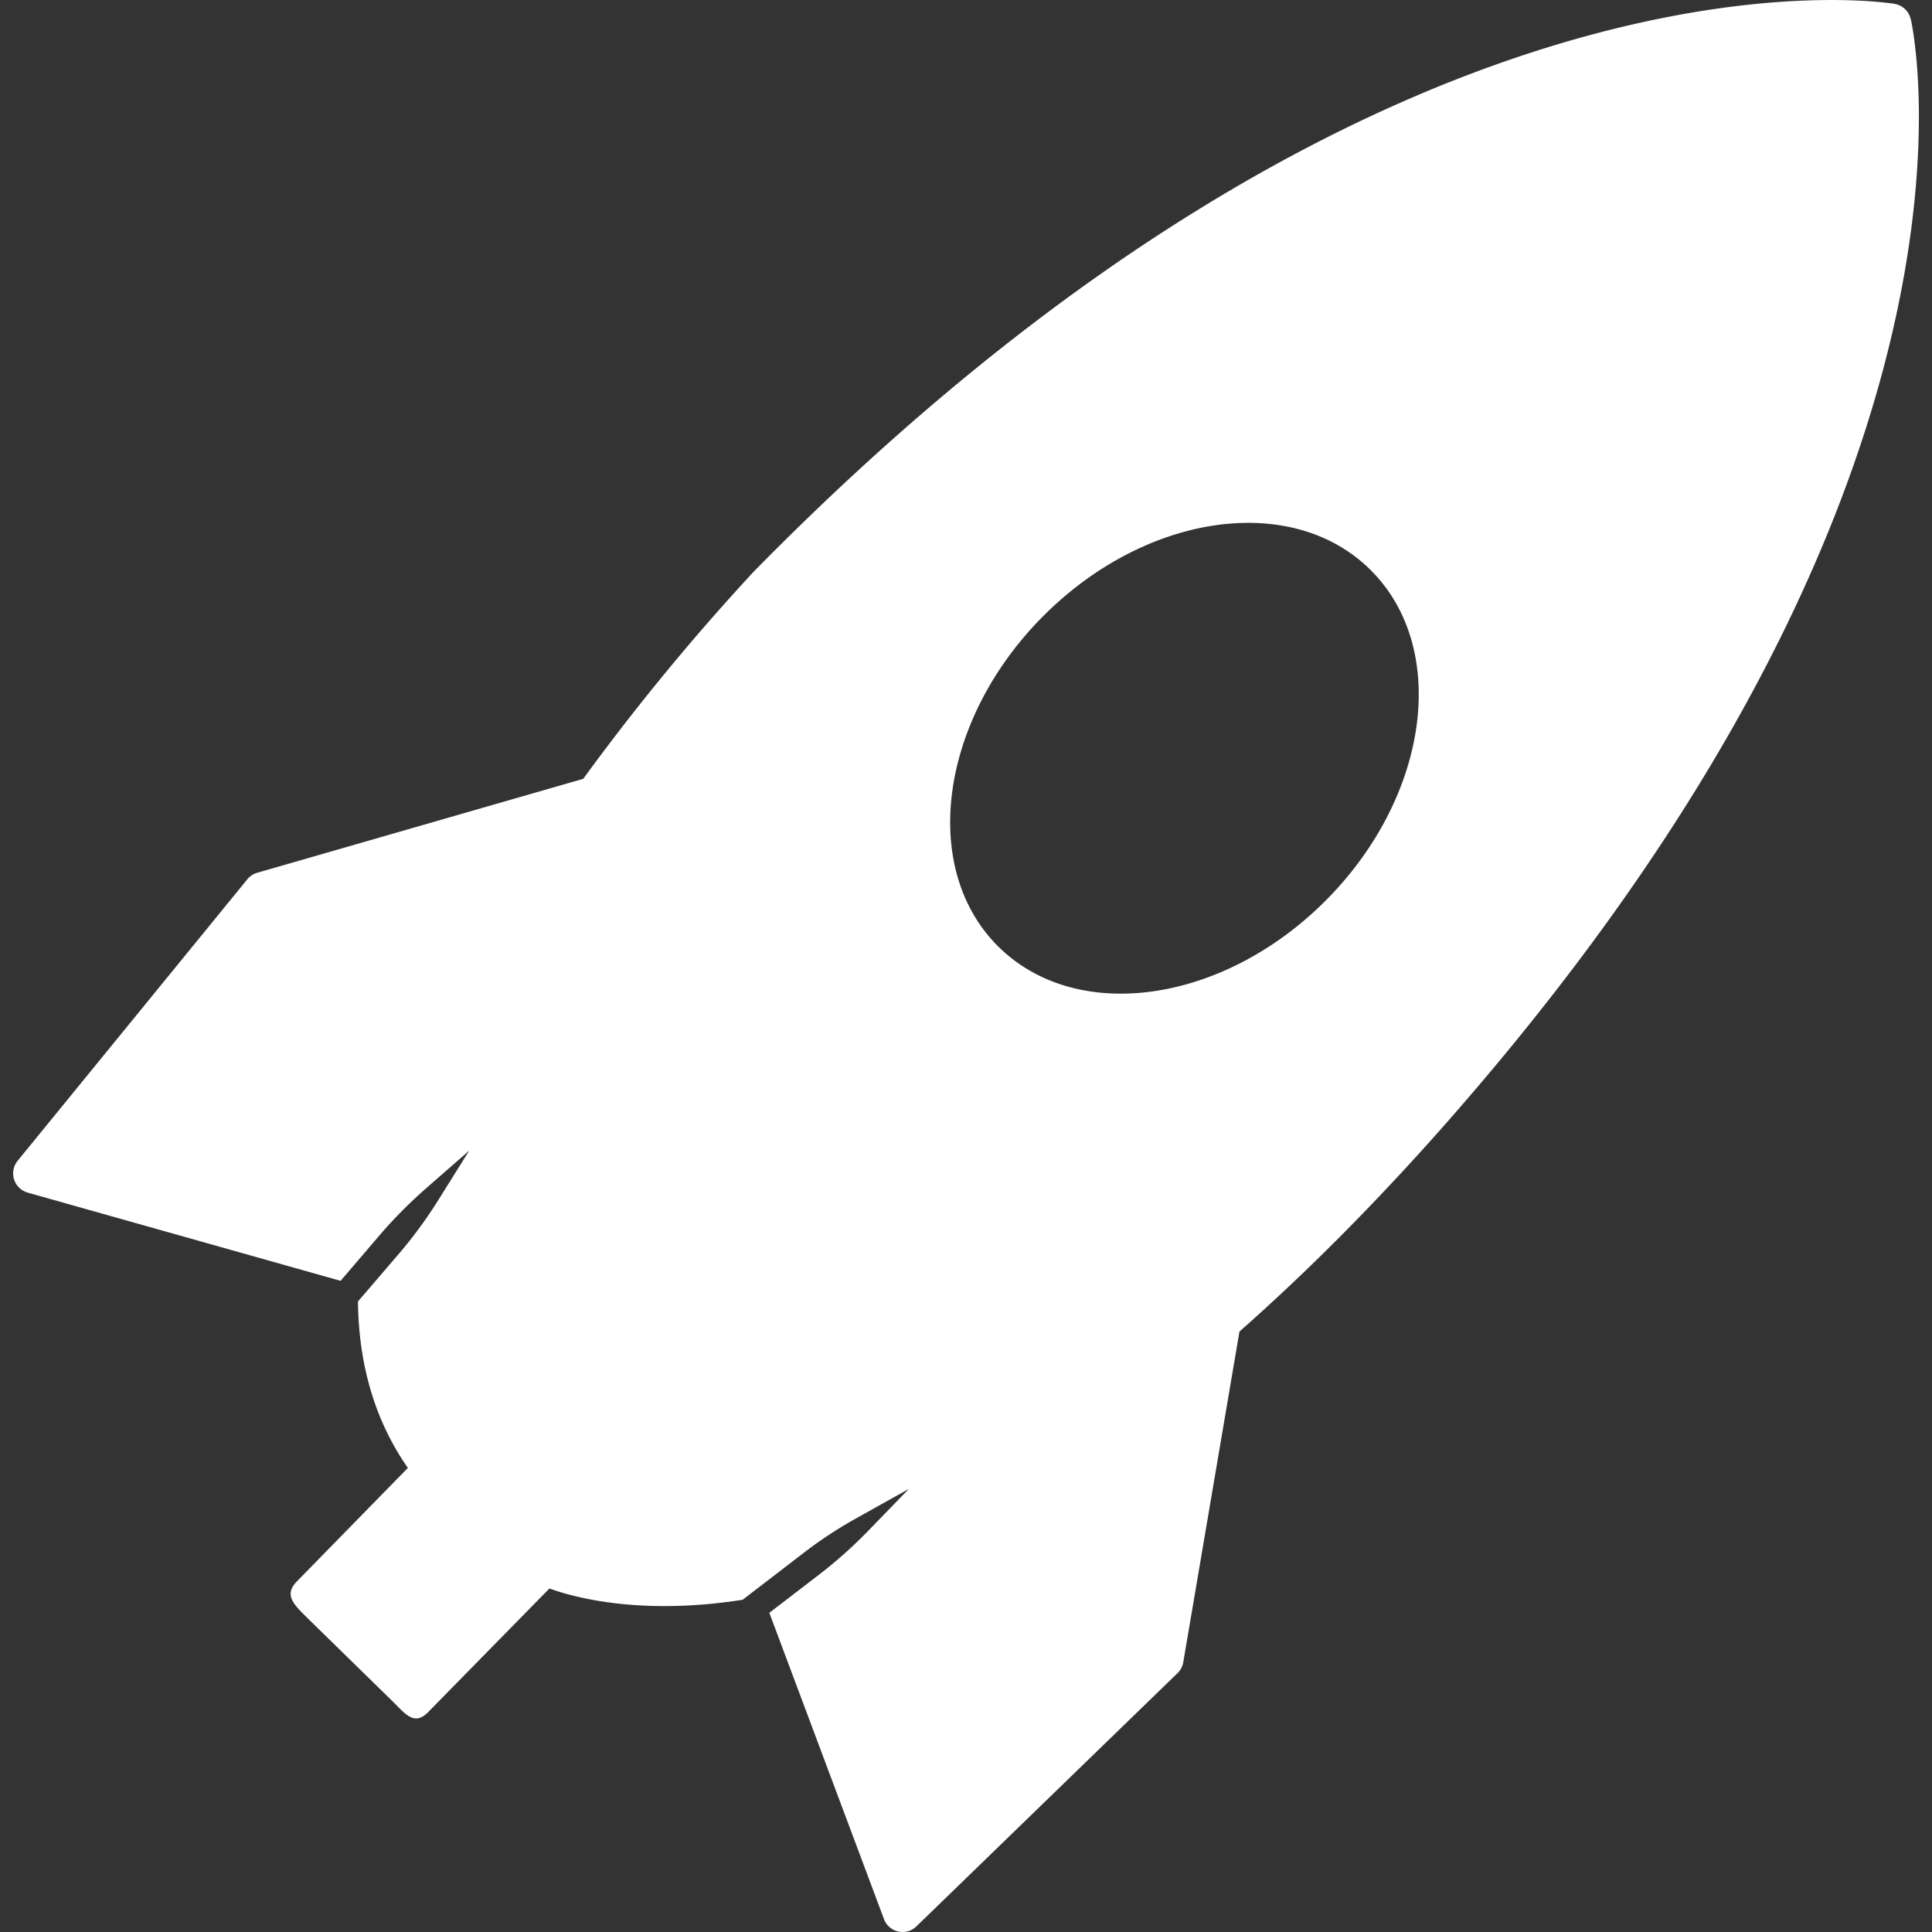 <svg fill="#ffffff" role="img" viewBox="0 0 24 24" xmlns="http://www.w3.org/2000/svg"><rect x="0" y="0" width="24" height="24" fill="#333333" stroke="none"/><title>Rocket</title><path d="M23.735.238V.236a.248.248 0 0 0-.2-.188c-.256-.04-6.336-.924-14.17 7.051a28.44 28.44 0 0 0-2.12 2.576l-4.047 1.166a.246.246 0 0 0-.124.08l-2.856 3.5a.248.248 0 0 0 .126.394l3.887 1.096.484-.566c.178-.208.37-.4.574-.58l.54-.472-.38.608a5.556 5.556 0 0 1-.482.66l-.52.606c.008.79.214 1.488.62 2.068L3.68 19.653c-.148.16-.036.272.12.428l1.11 1.086c.153.16.255.258.41.1l1.505-1.534c.34.122 1.162.334 2.4.14l.75-.576c.212-.164.438-.312.672-.442l.644-.36-.514.53c-.187.192-.387.37-.6.534l-.62.476 1.424 3.804a.246.246 0 0 0 .404.09l3.242-3.144a.248.248 0 0 0 .072-.136l.698-4.108c.884-.78 1.78-1.686 2.66-2.694 5.072-5.806 5.798-10.315 5.78-12.487-.008-.702-.094-1.094-.1-1.122h-.002zM16.49 11.165c-1.274 1.296-3.1 1.564-4.082.6-.98-.962-.744-2.794.53-4.09s3.1-1.566 4.08-.602c.982.964.746 2.796-.528 4.092z"/></svg>